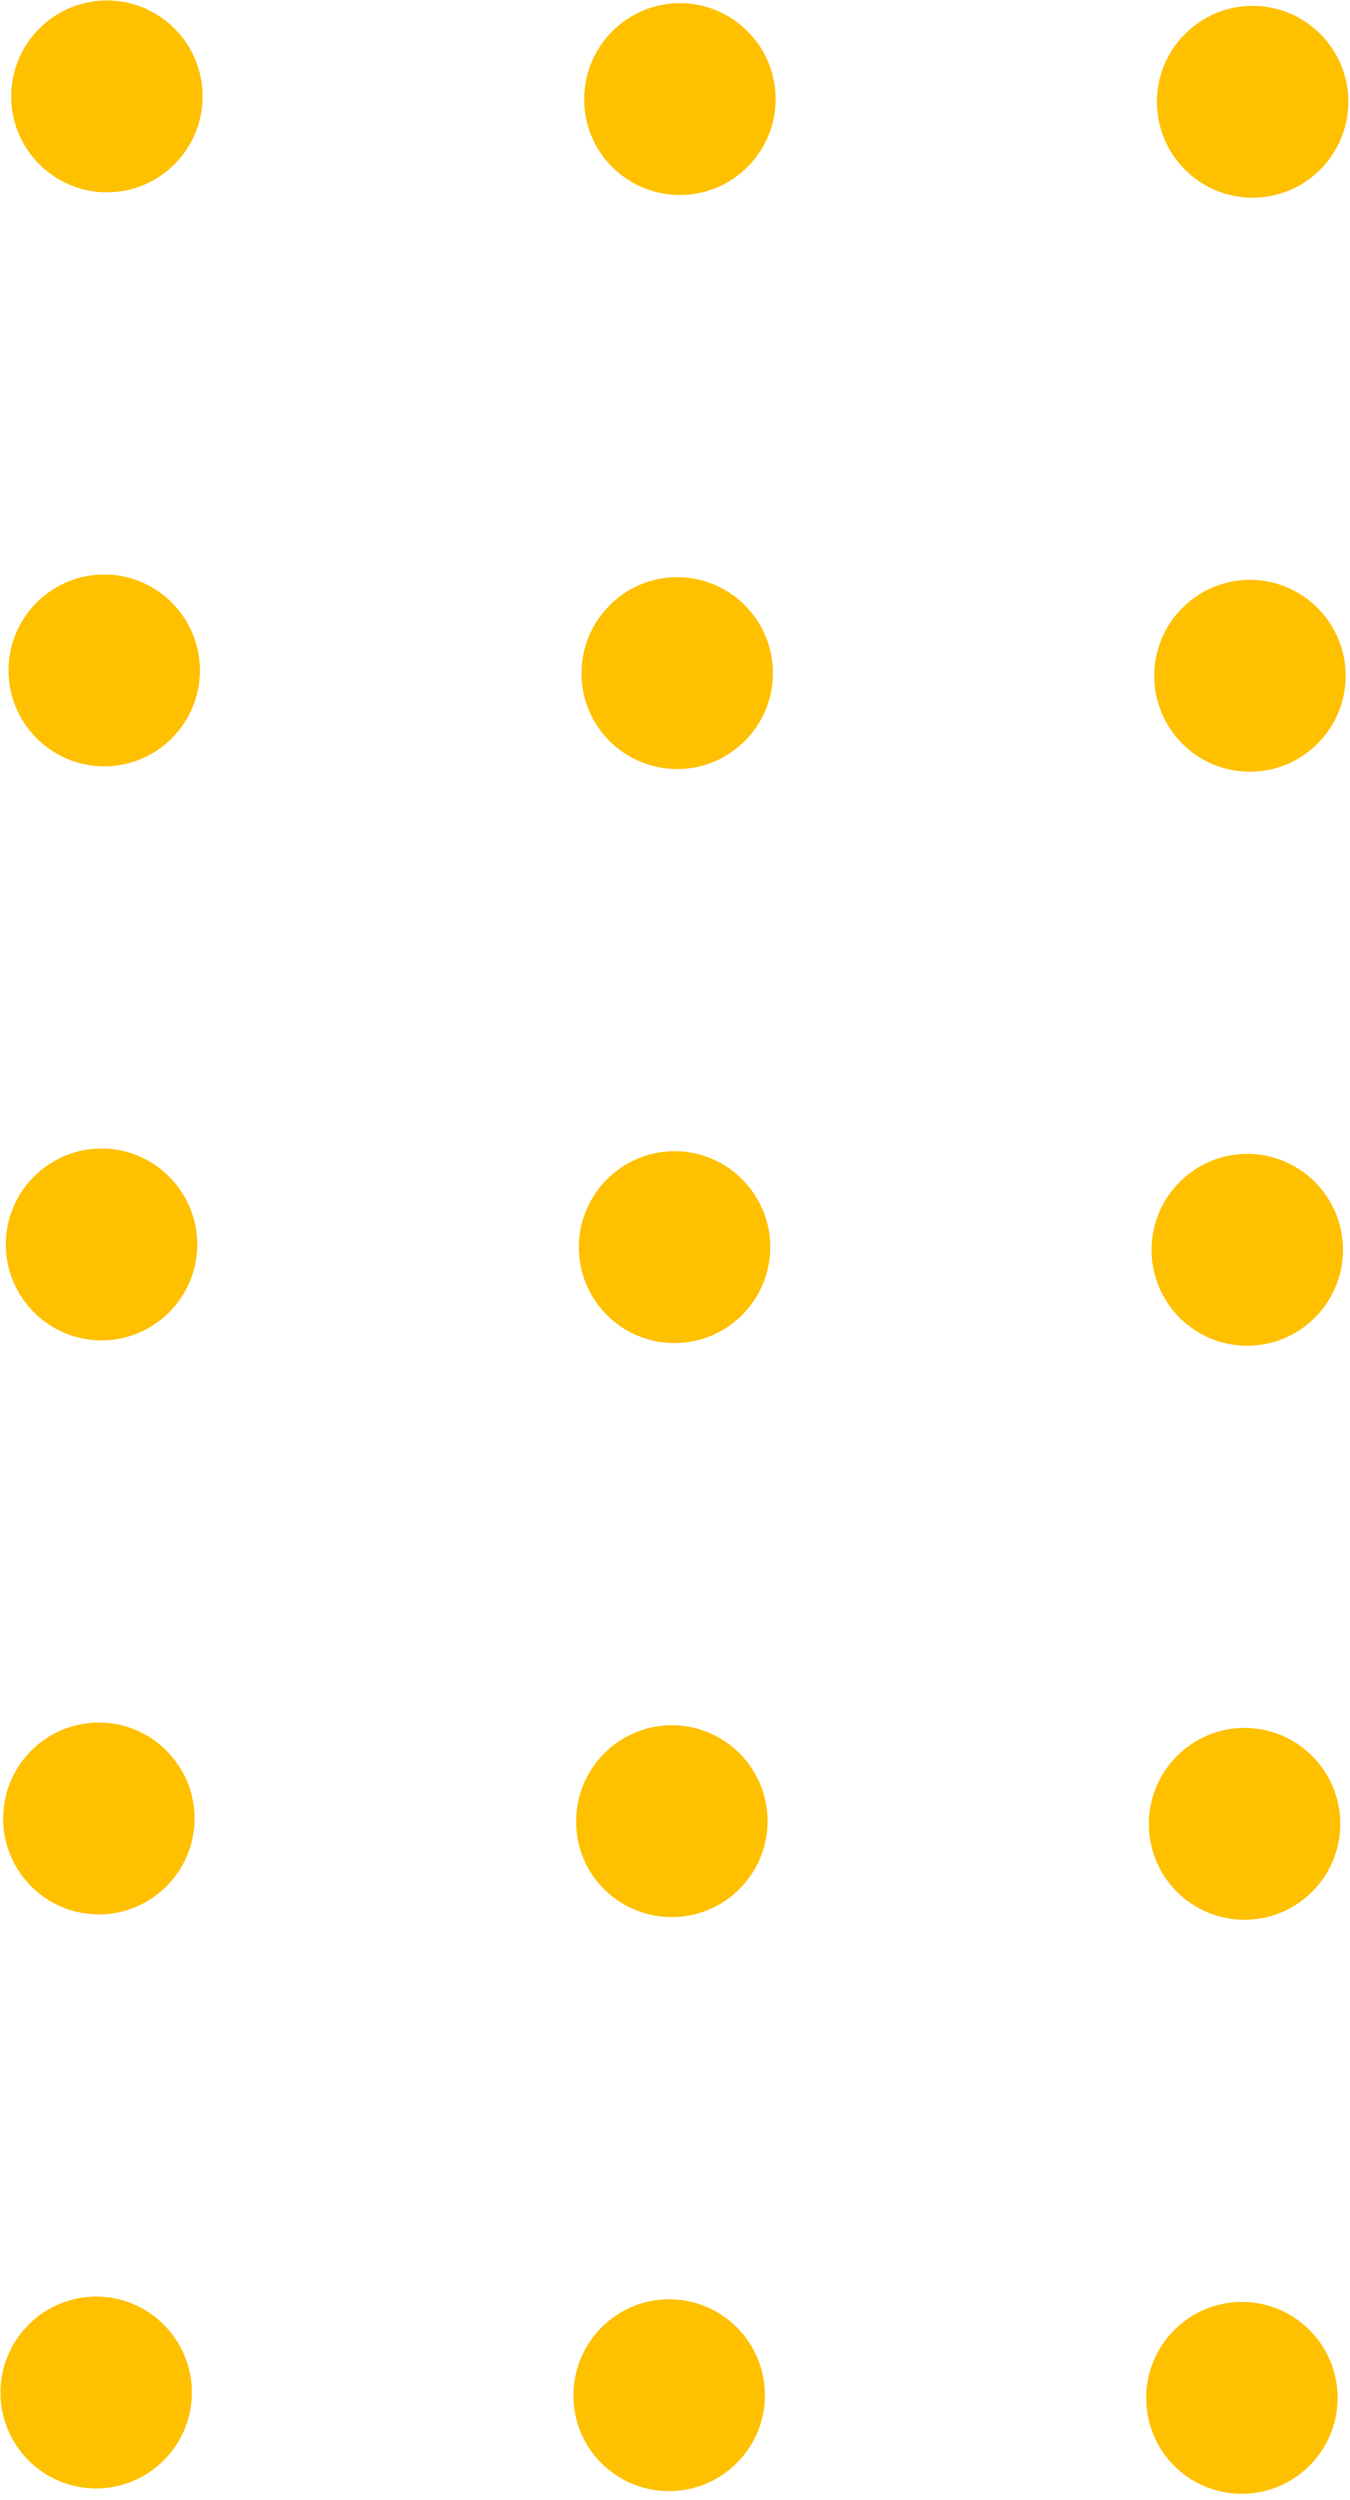 <svg width="168" height="311" viewBox="0 0 168 311" fill="none" xmlns="http://www.w3.org/2000/svg">
<path d="M154.492 310.231C161.056 310.262 166.429 304.928 166.46 298.351C166.491 291.775 161.167 286.391 154.604 286.36C148.04 286.33 142.667 291.663 142.636 298.24C142.605 304.857 147.888 310.2 154.492 310.231ZM83.222 309.898C89.786 309.929 95.159 304.595 95.19 298.018C95.221 291.442 89.898 286.058 83.334 286.027C76.77 285.996 71.397 291.33 71.366 297.907C71.294 304.524 76.618 309.867 83.222 309.898ZM11.912 309.564C18.476 309.595 23.849 304.261 23.88 297.685C23.911 291.108 18.587 285.724 12.024 285.694C5.46 285.663 0.087 290.997 0.056 297.573C0.025 304.191 5.348 309.534 11.912 309.564ZM154.826 238.822C161.39 238.853 166.763 233.519 166.794 226.942C166.825 220.366 161.501 214.982 154.938 214.951C148.374 214.92 143 220.254 142.97 226.831C142.939 233.448 148.222 238.791 154.826 238.822ZM83.556 238.489C90.12 238.519 95.493 233.186 95.524 226.609C95.555 220.032 90.232 214.649 83.668 214.618C77.104 214.587 71.731 219.921 71.7 226.498C71.629 233.115 76.952 238.458 83.556 238.489ZM12.246 238.155C18.81 238.186 24.183 232.852 24.214 226.276C24.244 219.699 18.921 214.315 12.357 214.284C5.794 214.254 0.42 219.588 0.39 226.164C0.359 232.781 5.682 238.125 12.246 238.155ZM155.16 167.413C161.724 167.443 167.097 162.11 167.128 155.533C167.158 148.956 161.835 143.573 155.271 143.542C148.708 143.511 143.334 148.845 143.304 155.422C143.273 161.998 148.556 167.382 155.16 167.413ZM83.89 167.079C90.454 167.11 95.827 161.776 95.858 155.2C95.889 148.623 90.566 143.239 84.002 143.209C77.438 143.178 72.065 148.512 72.034 155.088C72.003 161.665 77.286 167.049 83.89 167.079ZM12.58 166.746C19.144 166.777 24.517 161.443 24.548 154.866C24.578 148.29 19.255 142.906 12.691 142.875C6.128 142.845 0.754 148.178 0.724 154.755C0.693 161.332 6.016 166.715 12.58 166.746ZM155.494 96.004C162.058 96.034 167.431 90.701 167.462 84.124C167.492 77.547 162.169 72.163 155.605 72.133C149.042 72.102 143.668 77.436 143.637 84.013C143.607 90.589 148.889 95.973 155.494 96.004ZM84.224 95.67C90.788 95.701 96.161 90.367 96.192 83.791C96.223 77.214 90.899 71.83 84.336 71.799C77.772 71.769 72.398 77.103 72.368 83.679C72.296 90.256 77.62 95.639 84.224 95.67ZM12.914 95.337C19.477 95.368 24.851 90.034 24.882 83.457C24.912 76.88 19.589 71.497 13.025 71.466C6.462 71.435 1.088 76.769 1.057 83.346C1.027 89.922 6.35 95.306 12.914 95.337ZM155.828 24.594C162.391 24.625 167.765 19.291 167.796 12.715C167.826 6.138 162.503 0.754 155.939 0.724C149.375 0.693 144.002 6.027 143.971 12.603C143.941 19.18 149.223 24.564 155.828 24.594ZM84.558 24.261C91.122 24.292 96.495 18.958 96.526 12.381C96.556 5.805 91.233 0.421 84.669 0.39C78.106 0.36 72.732 5.693 72.702 12.27C72.63 18.846 77.954 24.23 84.558 24.261ZM13.248 23.928C19.811 23.958 25.185 18.625 25.215 12.048C25.246 5.471 19.923 0.088 13.359 0.057C6.795 0.026 1.422 5.36 1.391 11.937C1.361 18.513 6.684 23.897 13.248 23.928Z" fill="#FFC000"/>
</svg>

